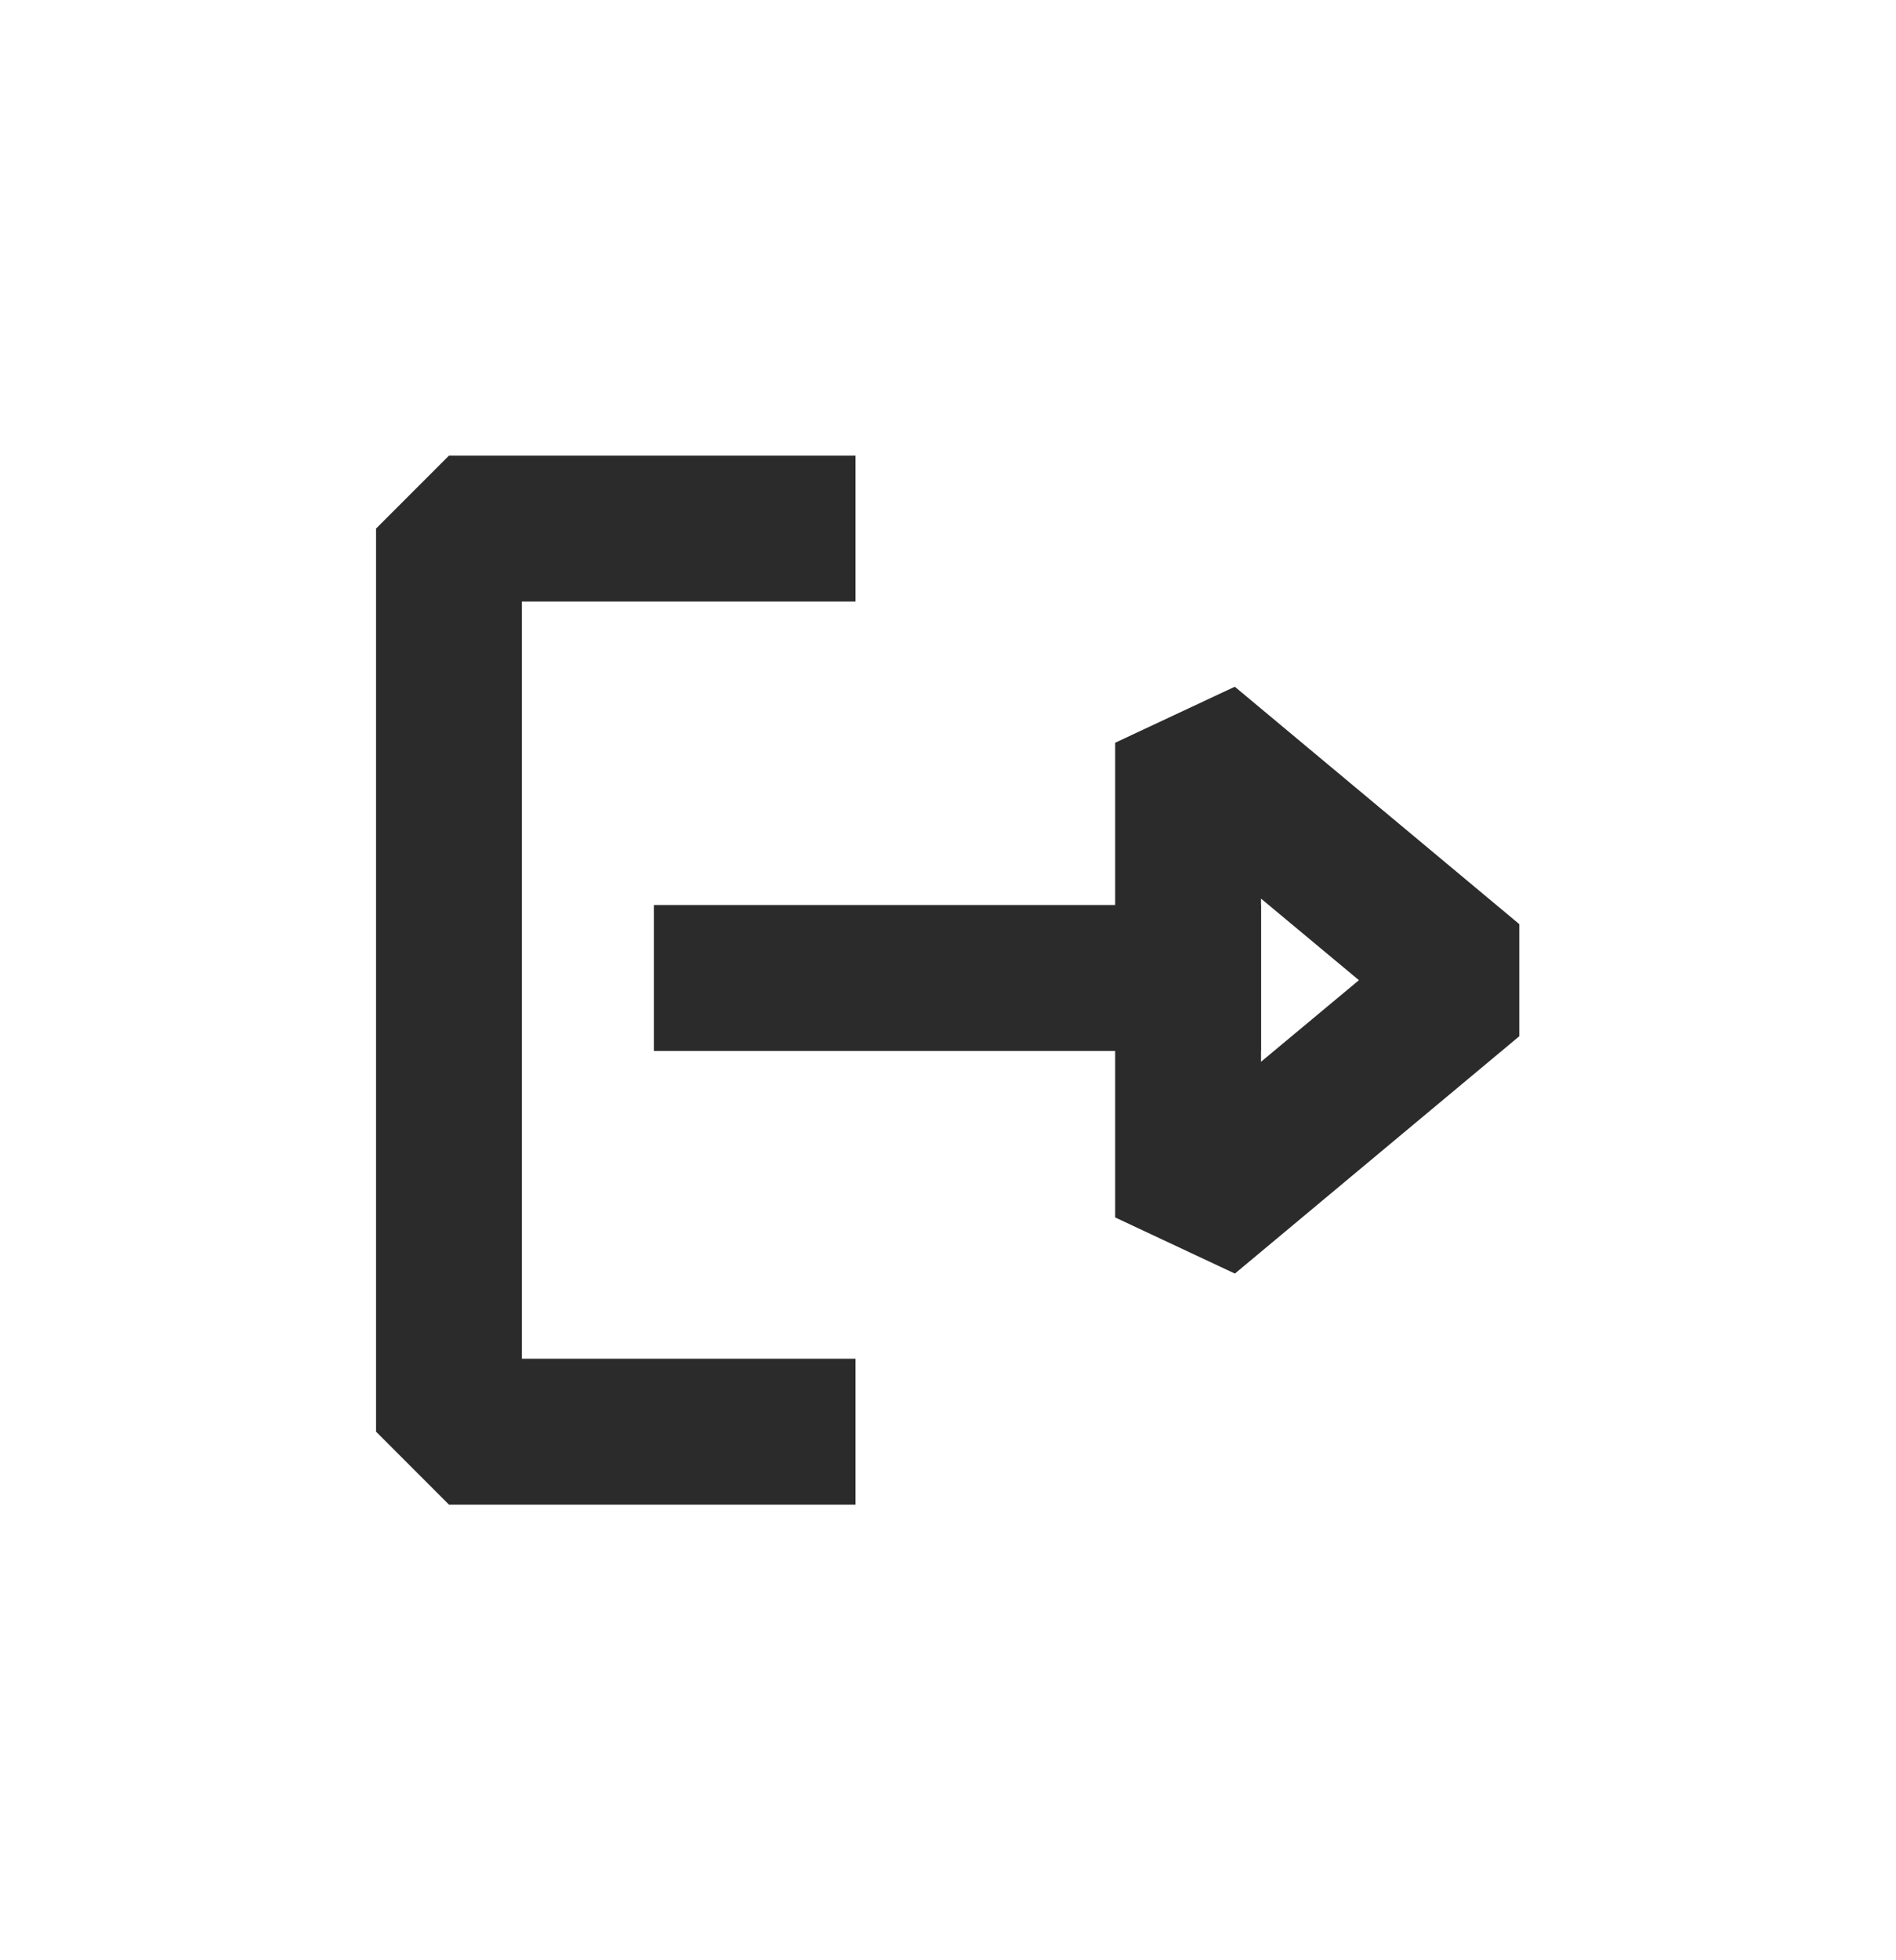 <svg width="30" height="31" viewBox="0 0 30 31" fill="none" xmlns="http://www.w3.org/2000/svg">
<path d="M13.536 23.795H7.104L5.95 22.641V8.359L7.104 7.205H13.536V9.513H8.258V21.487H13.536V23.795Z" fill="#2B2B2B"/>
<path d="M19.951 14.312H10.346V16.62H19.951V14.312Z" fill="#2B2B2B"/>
<path d="M19.538 20.14L17.645 19.253V11.746L19.538 10.86L24.04 14.615V16.387L19.538 20.142V20.14ZM19.953 14.211V16.791L21.502 15.501L19.953 14.211Z" fill="#2B2B2B"/>
</svg>
